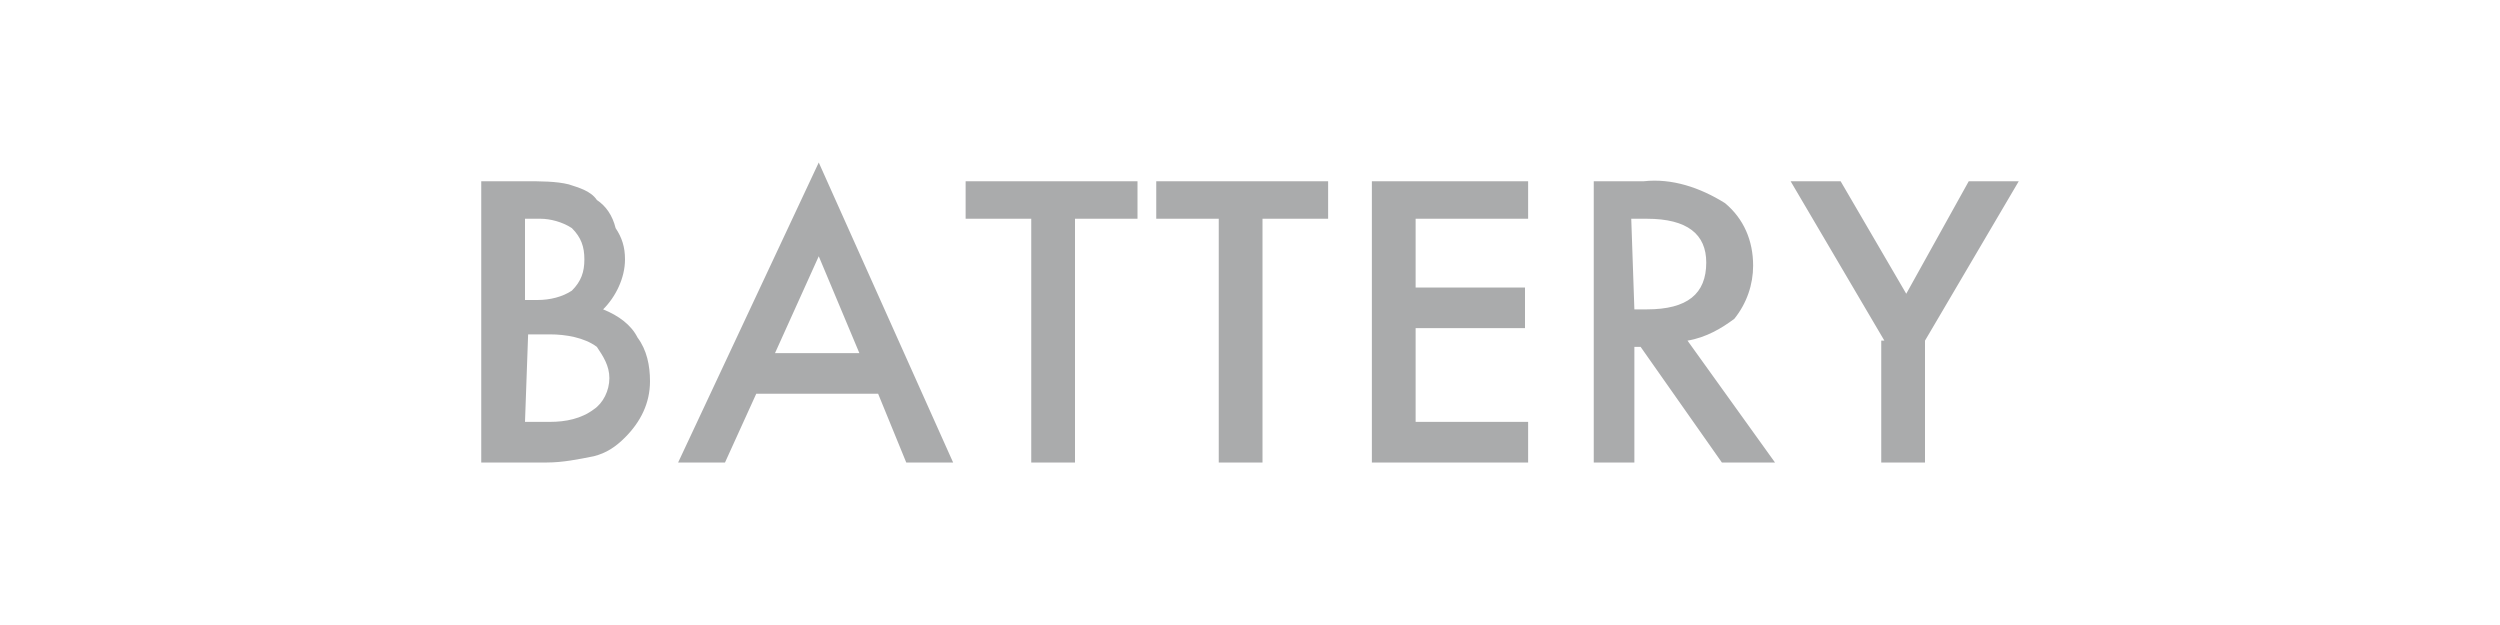 <?xml version="1.0" encoding="utf-8"?>
<!-- Generator: Adobe Illustrator 25.2.1, SVG Export Plug-In . SVG Version: 6.00 Build 0)  -->
<svg version="1.1" id="Layer_1" xmlns="http://www.w3.org/2000/svg" xmlns:xlink="http://www.w3.org/1999/xlink" x="0px" y="0px"
	 viewBox="0 0 80 20" style="enable-background:new 0 0 80 20;" xml:space="preserve">
<style type="text/css">
	.st0{fill:#AAABAC;}
</style>
<path id="Path_738" class="st0" d="M15.4,14.8v-9h1.4c0.5,0,1,0,1.4,0.1c0.3,0.1,0.7,0.2,0.9,0.5c0.3,0.2,0.5,0.5,0.6,0.9
	C19.9,7.6,20,7.9,20,8.3c0,0.6-0.3,1.2-0.7,1.6c0.5,0.2,0.9,0.5,1.1,0.9c0.3,0.4,0.4,0.9,0.4,1.4c0,0.7-0.3,1.3-0.8,1.8
	c-0.3,0.3-0.6,0.5-1,0.6c-0.5,0.1-1,0.2-1.5,0.2H15.4z M16.8,9.6h0.4c0.4,0,0.8-0.1,1.1-0.3c0.3-0.3,0.4-0.6,0.4-1
	c0-0.4-0.1-0.7-0.4-1C18,7.1,17.6,7,17.3,7h-0.5V9.6z M16.8,13.5h0.8c0.5,0,1-0.1,1.4-0.4c0.3-0.2,0.5-0.6,0.5-1
	c0-0.4-0.2-0.7-0.4-1c-0.4-0.3-1-0.4-1.5-0.4h-0.7L16.8,13.5z M28.1,12.6h-3.9l-1,2.2h-1.5l4.5-9.6l4.3,9.6H29L28.1,12.6z
	 M27.5,11.3l-1.3-3.1l-1.4,3.1L27.5,11.3z M34.4,7v7.8H33V7h-2.1V5.8h5.5V7L34.4,7z M40.4,7v7.8H39V7H37V5.8h5.5V7L40.4,7z M48.9,7
	h-3.6v2.2h3.5v1.3h-3.5v3h3.6v1.3h-5v-9h5L48.9,7z M54,10.9l2.8,3.9h-1.7l-2.6-3.7h-0.2v3.7H51v-9h1.6c0.9-0.1,1.8,0.2,2.6,0.7
	c0.6,0.5,0.9,1.2,0.9,2c0,0.6-0.2,1.2-0.6,1.7C55.1,10.5,54.6,10.8,54,10.9L54,10.9z M52.3,9.9h0.4c1.3,0,1.9-0.5,1.9-1.5
	c0-0.9-0.6-1.4-1.9-1.4h-0.5L52.3,9.9z M60.3,10.9l-3-5.1h1.6l2.1,3.6L63,5.8h1.6l-3,5.1v3.9h-1.4V10.9z"/>
</svg>
